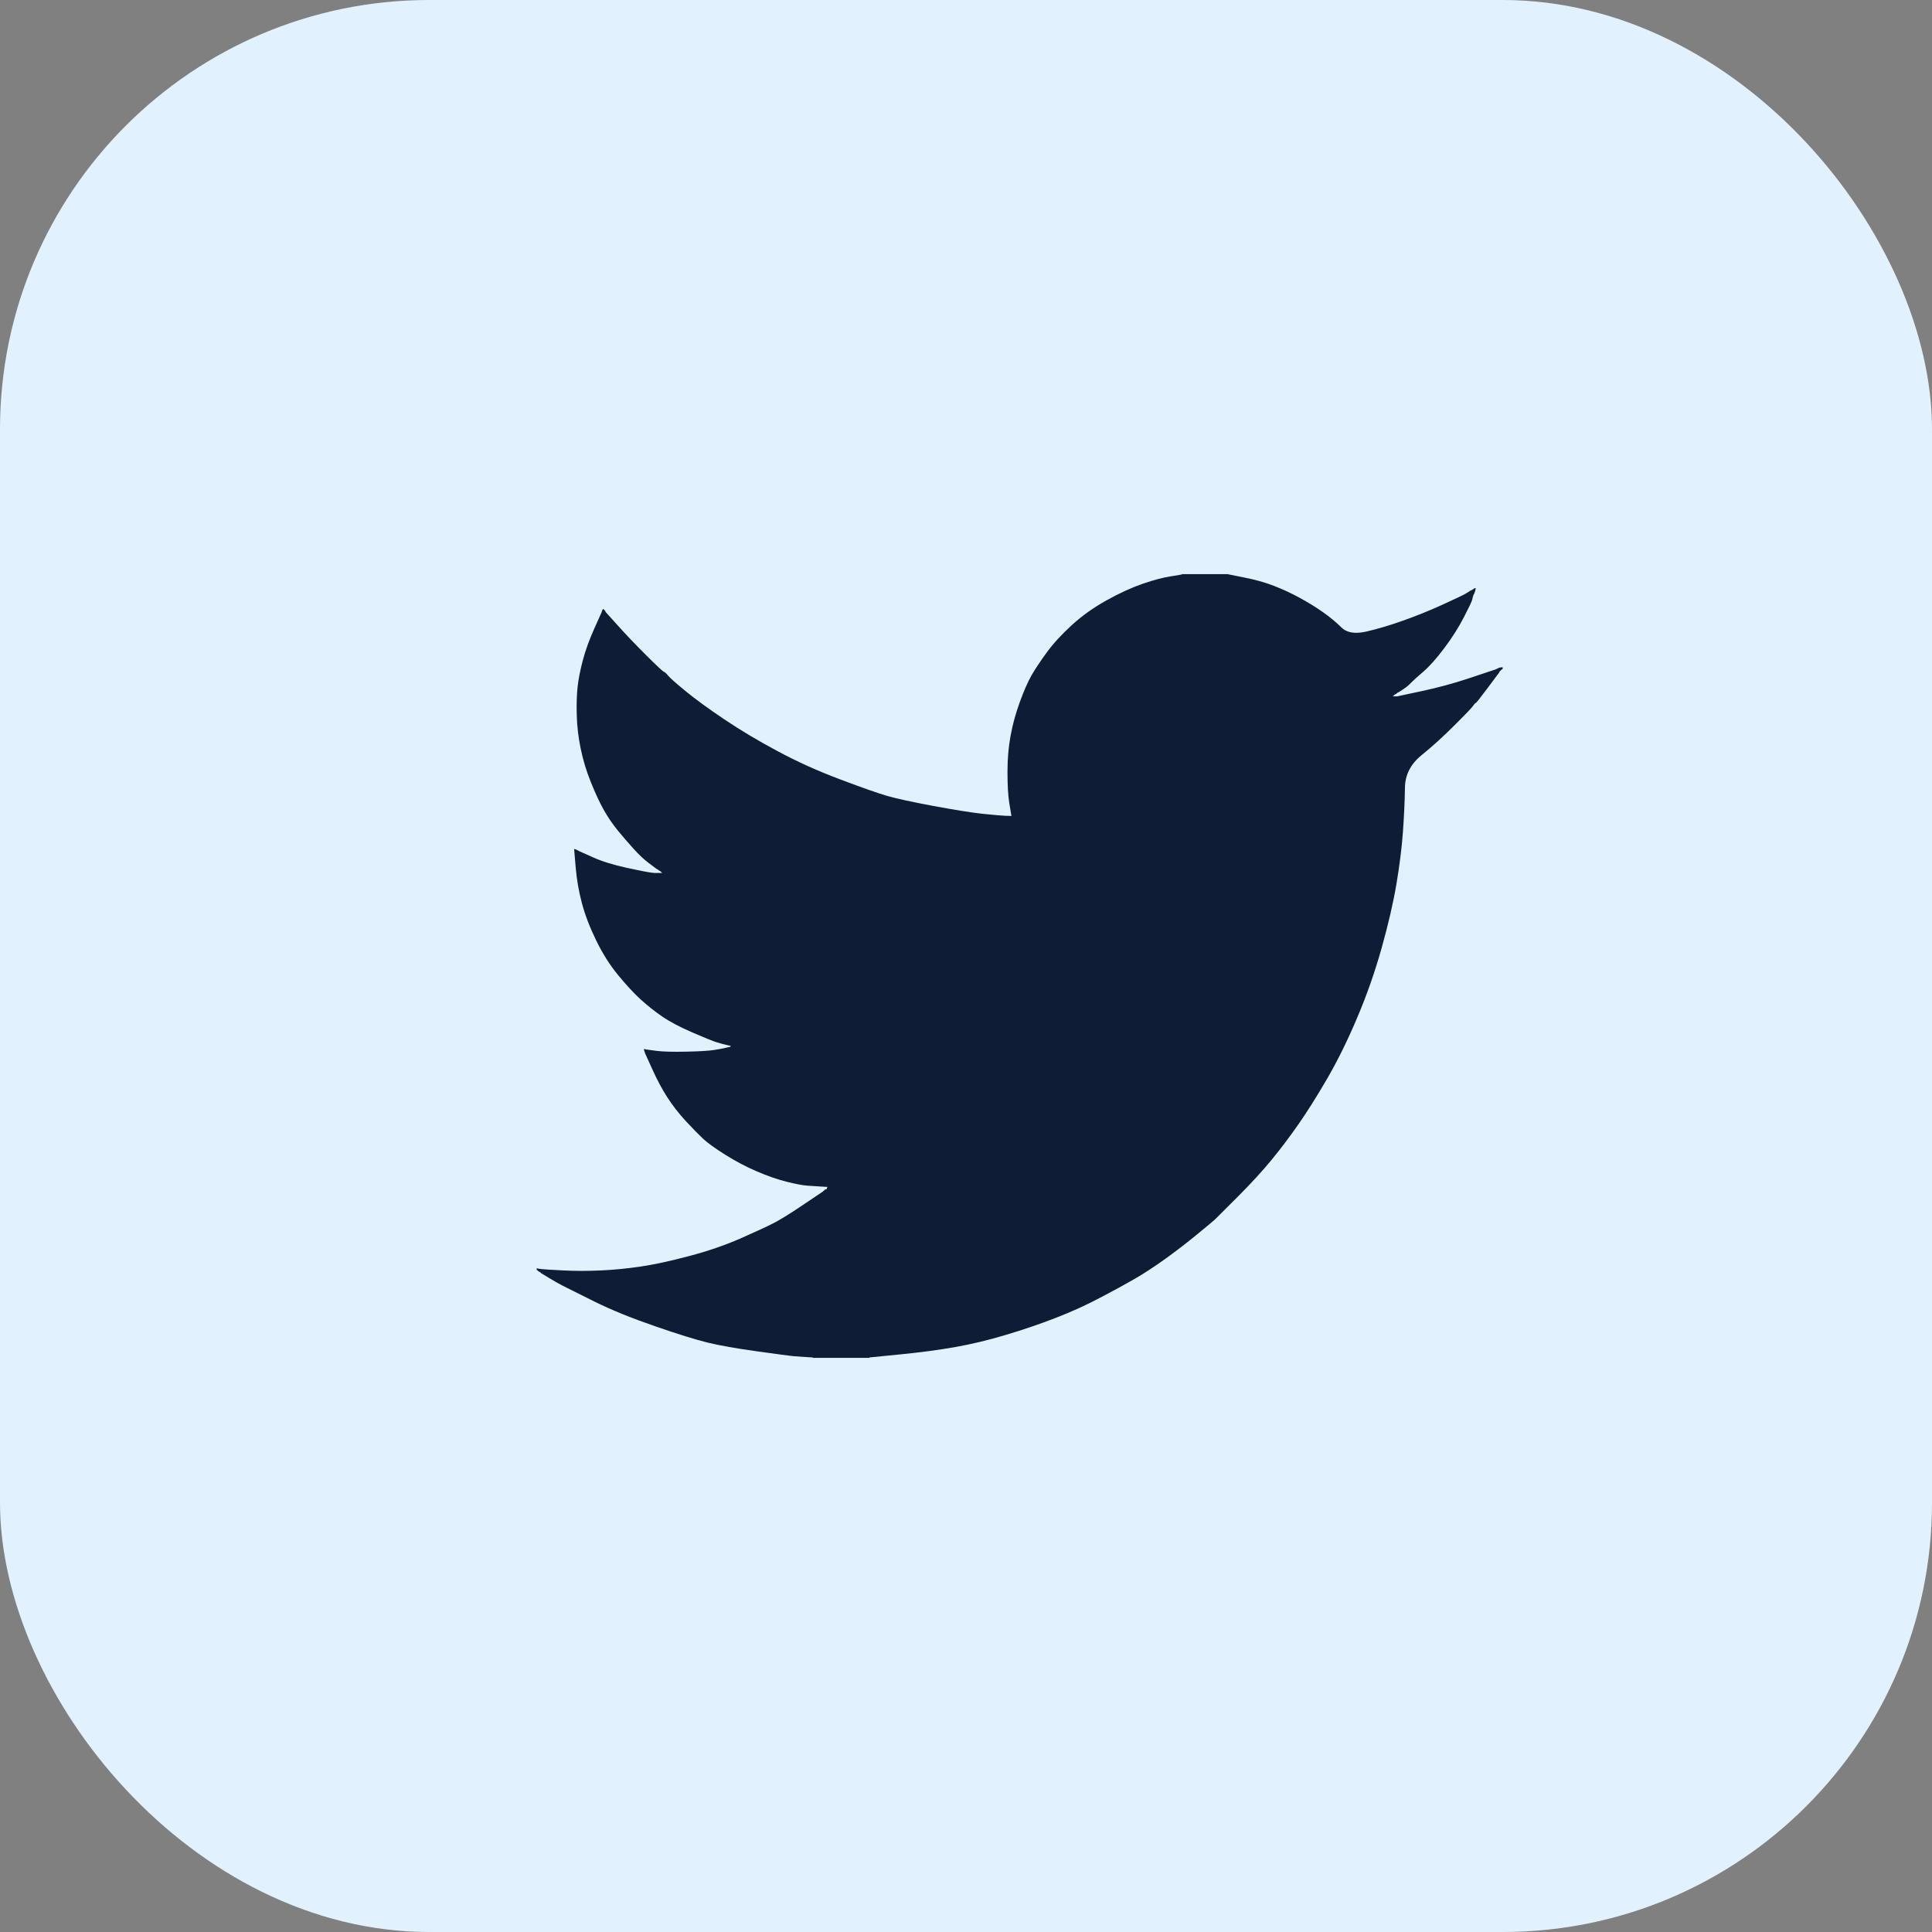 <?xml version="1.0" encoding="UTF-8"?>
<svg xmlns="http://www.w3.org/2000/svg" width="36" height="36" viewBox="0 0 36 36" fill="none">
  <rect x="0" y="0" width="36" height="36" fill="#808080" stroke="none"/>
  <g id="Social Media Icon Square/Twitter">
    <rect id="Social Media Icon" width="36" height="36" rx="8" fill="#E1F2FE"></rect>
    <path id="Twitter" d="M22.027 10.701V10.698H22.871L23.179 10.76C23.385 10.8 23.572 10.852 23.739 10.917C23.907 10.982 24.069 11.057 24.226 11.144C24.383 11.23 24.526 11.318 24.653 11.408C24.78 11.497 24.893 11.591 24.994 11.69C25.094 11.791 25.249 11.816 25.46 11.768C25.671 11.719 25.898 11.652 26.142 11.565C26.385 11.479 26.626 11.382 26.864 11.274C27.102 11.165 27.247 11.097 27.299 11.068C27.35 11.037 27.377 11.021 27.38 11.019L27.383 11.014L27.399 11.006L27.416 10.998L27.432 10.99L27.448 10.982L27.451 10.977L27.456 10.974L27.461 10.97L27.464 10.966L27.481 10.961L27.497 10.957L27.494 10.982L27.489 11.006L27.481 11.03L27.473 11.055L27.464 11.071L27.456 11.087L27.448 11.111C27.443 11.128 27.437 11.149 27.432 11.176C27.427 11.203 27.375 11.311 27.278 11.5C27.18 11.69 27.059 11.881 26.913 12.076C26.767 12.27 26.636 12.417 26.52 12.517C26.403 12.617 26.326 12.687 26.288 12.727C26.25 12.768 26.204 12.806 26.15 12.841L26.069 12.894L26.052 12.902L26.036 12.911L26.033 12.915L26.028 12.919L26.023 12.922L26.02 12.927L26.004 12.935L25.987 12.943L25.984 12.948L25.979 12.951L25.974 12.954L25.971 12.959L25.968 12.964L25.963 12.967L25.958 12.97L25.955 12.975H26.036L26.491 12.878C26.794 12.813 27.083 12.735 27.359 12.643L27.797 12.497L27.846 12.481L27.87 12.473L27.886 12.465L27.903 12.457L27.919 12.449L27.935 12.441L27.968 12.436L28 12.432V12.465L27.992 12.468L27.984 12.473L27.98 12.478L27.976 12.481L27.971 12.484L27.968 12.489L27.964 12.494L27.959 12.497L27.955 12.501L27.951 12.505L27.948 12.51L27.943 12.514L27.935 12.53L27.927 12.546L27.922 12.549C27.92 12.552 27.851 12.644 27.716 12.825C27.581 13.006 27.508 13.098 27.497 13.1C27.486 13.103 27.471 13.12 27.451 13.149C27.433 13.179 27.318 13.3 27.107 13.51C26.896 13.721 26.69 13.909 26.487 14.073C26.284 14.238 26.181 14.441 26.179 14.682C26.176 14.922 26.163 15.193 26.142 15.496C26.12 15.798 26.079 16.125 26.02 16.476C25.96 16.828 25.868 17.225 25.744 17.668C25.619 18.111 25.468 18.543 25.289 18.964C25.111 19.386 24.924 19.764 24.73 20.099C24.535 20.434 24.356 20.718 24.194 20.95C24.032 21.182 23.867 21.401 23.699 21.606C23.531 21.812 23.319 22.043 23.063 22.3C22.805 22.556 22.664 22.697 22.641 22.721C22.616 22.745 22.51 22.834 22.323 22.987C22.136 23.142 21.936 23.296 21.722 23.451C21.509 23.604 21.313 23.732 21.134 23.835C20.956 23.938 20.741 24.055 20.488 24.187C20.237 24.32 19.966 24.443 19.674 24.556C19.381 24.67 19.073 24.775 18.748 24.872C18.424 24.97 18.11 25.045 17.807 25.099C17.504 25.153 17.16 25.199 16.776 25.237L16.2 25.294V25.302H15.145V25.294L15.007 25.286C14.915 25.28 14.839 25.275 14.78 25.27C14.72 25.264 14.496 25.234 14.106 25.18C13.717 25.126 13.411 25.072 13.189 25.018C12.967 24.964 12.637 24.862 12.199 24.71C11.761 24.559 11.386 24.406 11.075 24.252C10.764 24.098 10.569 24.001 10.49 23.96C10.412 23.92 10.325 23.87 10.227 23.811L10.081 23.722L10.078 23.717L10.073 23.713L10.068 23.71L10.065 23.705L10.049 23.697L10.033 23.689L10.029 23.684L10.024 23.681L10.02 23.678L10.016 23.673L10.013 23.668L10.008 23.665H10V23.632L10.016 23.636L10.033 23.64L10.105 23.649C10.154 23.654 10.287 23.662 10.503 23.673C10.72 23.684 10.95 23.684 11.193 23.673C11.436 23.662 11.685 23.638 11.94 23.6C12.194 23.562 12.494 23.497 12.84 23.405C13.187 23.314 13.505 23.204 13.795 23.078C14.084 22.951 14.289 22.855 14.412 22.793C14.533 22.731 14.718 22.617 14.967 22.449L15.34 22.198L15.343 22.193L15.348 22.19L15.353 22.187L15.356 22.182L15.359 22.177L15.364 22.174L15.369 22.17L15.372 22.166L15.389 22.161L15.405 22.157L15.408 22.141L15.413 22.125L15.418 22.122L15.421 22.117L15.291 22.109C15.205 22.103 15.121 22.098 15.04 22.093C14.959 22.087 14.831 22.063 14.658 22.02C14.485 21.977 14.299 21.912 14.098 21.825C13.898 21.739 13.703 21.636 13.514 21.517C13.325 21.398 13.188 21.299 13.103 21.221C13.02 21.143 12.912 21.033 12.779 20.89C12.647 20.746 12.532 20.599 12.435 20.448C12.337 20.296 12.244 20.122 12.155 19.924L12.021 19.629L12.013 19.605L12.005 19.58L12 19.564L11.996 19.548L12.021 19.551L12.045 19.556L12.224 19.58C12.343 19.596 12.529 19.602 12.784 19.596C13.038 19.591 13.214 19.58 13.311 19.564C13.409 19.548 13.468 19.537 13.49 19.532L13.522 19.524L13.563 19.515L13.603 19.507L13.607 19.503L13.611 19.499L13.616 19.496L13.62 19.491L13.587 19.483L13.555 19.475L13.522 19.467L13.49 19.459L13.457 19.451C13.435 19.445 13.398 19.434 13.344 19.418C13.29 19.402 13.143 19.343 12.905 19.24C12.667 19.137 12.478 19.037 12.337 18.94C12.196 18.843 12.062 18.736 11.935 18.621C11.808 18.504 11.669 18.354 11.518 18.17C11.366 17.986 11.231 17.773 11.112 17.53C10.993 17.287 10.903 17.055 10.844 16.833C10.785 16.613 10.746 16.388 10.727 16.16L10.698 15.82L10.714 15.823L10.73 15.828L10.747 15.836L10.763 15.844L10.779 15.852L10.795 15.861L11.047 15.974C11.215 16.05 11.423 16.114 11.672 16.169C11.921 16.223 12.069 16.252 12.118 16.258L12.191 16.266H12.337L12.334 16.261L12.329 16.258L12.324 16.254L12.321 16.25L12.318 16.245L12.313 16.241L12.308 16.238L12.305 16.233L12.289 16.225L12.272 16.217L12.269 16.212L12.264 16.209L12.259 16.206L12.256 16.201L12.24 16.193L12.224 16.185L12.22 16.18C12.217 16.178 12.171 16.143 12.081 16.076C11.992 16.008 11.899 15.92 11.802 15.812C11.704 15.704 11.607 15.59 11.509 15.472C11.412 15.352 11.325 15.225 11.25 15.091C11.174 14.956 11.094 14.784 11.01 14.575C10.926 14.368 10.863 14.159 10.82 13.948C10.776 13.737 10.752 13.529 10.747 13.324C10.741 13.119 10.747 12.943 10.763 12.797C10.779 12.651 10.812 12.486 10.86 12.303C10.909 12.119 10.979 11.925 11.071 11.719L11.209 11.411L11.217 11.387L11.225 11.363L11.23 11.359L11.233 11.355L11.237 11.35L11.242 11.347L11.246 11.35L11.25 11.355L11.253 11.359L11.258 11.363L11.263 11.366L11.266 11.371L11.269 11.376L11.274 11.379L11.282 11.395L11.29 11.411L11.295 11.415L11.299 11.419L11.518 11.662C11.664 11.825 11.837 12.006 12.037 12.206C12.237 12.405 12.348 12.509 12.37 12.517C12.391 12.525 12.418 12.55 12.451 12.591C12.483 12.631 12.591 12.727 12.775 12.878C12.959 13.029 13.2 13.205 13.498 13.405C13.795 13.605 14.125 13.802 14.488 13.996C14.85 14.191 15.24 14.367 15.656 14.523C16.073 14.68 16.365 14.783 16.533 14.831C16.701 14.88 16.987 14.942 17.393 15.018C17.799 15.093 18.105 15.142 18.31 15.164C18.516 15.185 18.657 15.198 18.732 15.201L18.846 15.204L18.843 15.18L18.838 15.155L18.805 14.953C18.784 14.818 18.773 14.629 18.773 14.386C18.773 14.142 18.792 13.918 18.83 13.713C18.867 13.508 18.924 13.3 19 13.089C19.076 12.878 19.15 12.709 19.222 12.582C19.296 12.455 19.392 12.311 19.511 12.149C19.63 11.987 19.785 11.819 19.974 11.646C20.163 11.473 20.38 11.319 20.623 11.184C20.866 11.049 21.091 10.947 21.297 10.876C21.502 10.806 21.675 10.76 21.816 10.739C21.957 10.717 22.027 10.705 22.027 10.701Z" fill="#0E1C36"></path>
  </g>
</svg>
